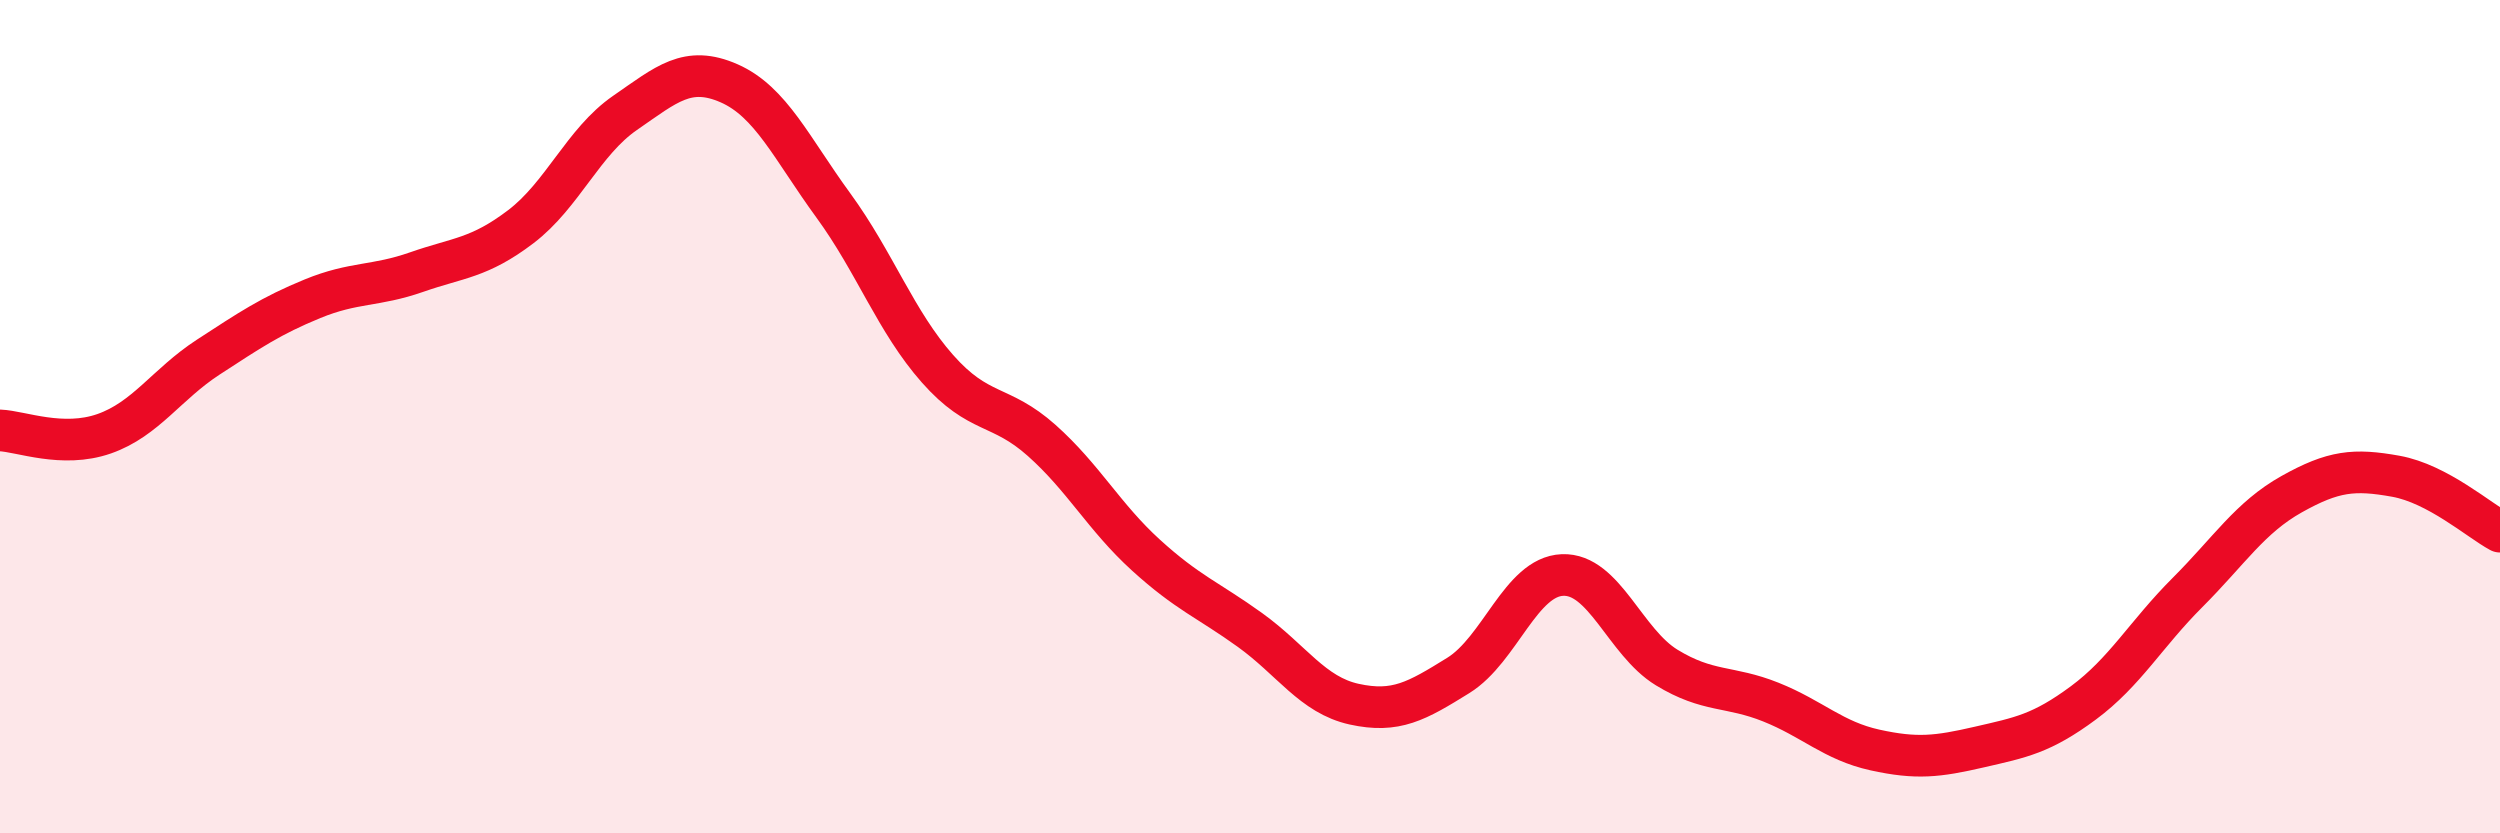 
    <svg width="60" height="20" viewBox="0 0 60 20" xmlns="http://www.w3.org/2000/svg">
      <path
        d="M 0,10.33 C 0.5,10.35 1.5,10.76 2.5,10.41 C 3.5,10.06 4,9.22 5,8.57 C 6,7.92 6.5,7.58 7.5,7.17 C 8.5,6.76 9,6.88 10,6.53 C 11,6.18 11.5,6.2 12.5,5.44 C 13.5,4.68 14,3.4 15,2.71 C 16,2.02 16.5,1.56 17.5,2 C 18.5,2.44 19,3.56 20,4.93 C 21,6.3 21.5,7.72 22.5,8.85 C 23.5,9.98 24,9.68 25,10.57 C 26,11.46 26.5,12.41 27.5,13.32 C 28.5,14.23 29,14.4 30,15.12 C 31,15.84 31.5,16.68 32.5,16.9 C 33.5,17.12 34,16.83 35,16.21 C 36,15.59 36.5,13.84 37.5,13.8 C 38.5,13.76 39,15.41 40,16.02 C 41,16.63 41.5,16.45 42.5,16.85 C 43.5,17.25 44,17.78 45,18 C 46,18.22 46.5,18.16 47.5,17.93 C 48.5,17.7 49,17.61 50,16.87 C 51,16.13 51.5,15.22 52.5,14.22 C 53.5,13.22 54,12.42 55,11.86 C 56,11.3 56.5,11.25 57.5,11.43 C 58.5,11.61 59.5,12.49 60,12.76L60 20L0 20Z"
        fill="#EB0A25"
        opacity="0.1"
        stroke-linecap="round"
        stroke-linejoin="round"
      />
      <path
        d="M 0,10.33 C 0.5,10.35 1.5,10.76 2.5,10.41 C 3.5,10.06 4,9.22 5,8.57 C 6,7.92 6.5,7.58 7.5,7.17 C 8.5,6.76 9,6.88 10,6.53 C 11,6.18 11.5,6.2 12.5,5.44 C 13.5,4.68 14,3.4 15,2.71 C 16,2.02 16.5,1.56 17.5,2 C 18.5,2.44 19,3.56 20,4.93 C 21,6.3 21.5,7.72 22.5,8.85 C 23.5,9.98 24,9.68 25,10.57 C 26,11.46 26.5,12.41 27.5,13.32 C 28.5,14.23 29,14.4 30,15.12 C 31,15.84 31.5,16.68 32.5,16.9 C 33.5,17.12 34,16.83 35,16.21 C 36,15.59 36.5,13.84 37.5,13.8 C 38.5,13.76 39,15.41 40,16.02 C 41,16.63 41.5,16.45 42.5,16.85 C 43.5,17.25 44,17.78 45,18 C 46,18.22 46.5,18.16 47.5,17.93 C 48.5,17.7 49,17.61 50,16.87 C 51,16.13 51.5,15.22 52.5,14.22 C 53.5,13.22 54,12.42 55,11.86 C 56,11.3 56.5,11.25 57.5,11.43 C 58.5,11.61 59.5,12.49 60,12.76"
        stroke="#EB0A25"
        stroke-width="1"
        fill="none"
        stroke-linecap="round"
        stroke-linejoin="round"
      />
    </svg>
  